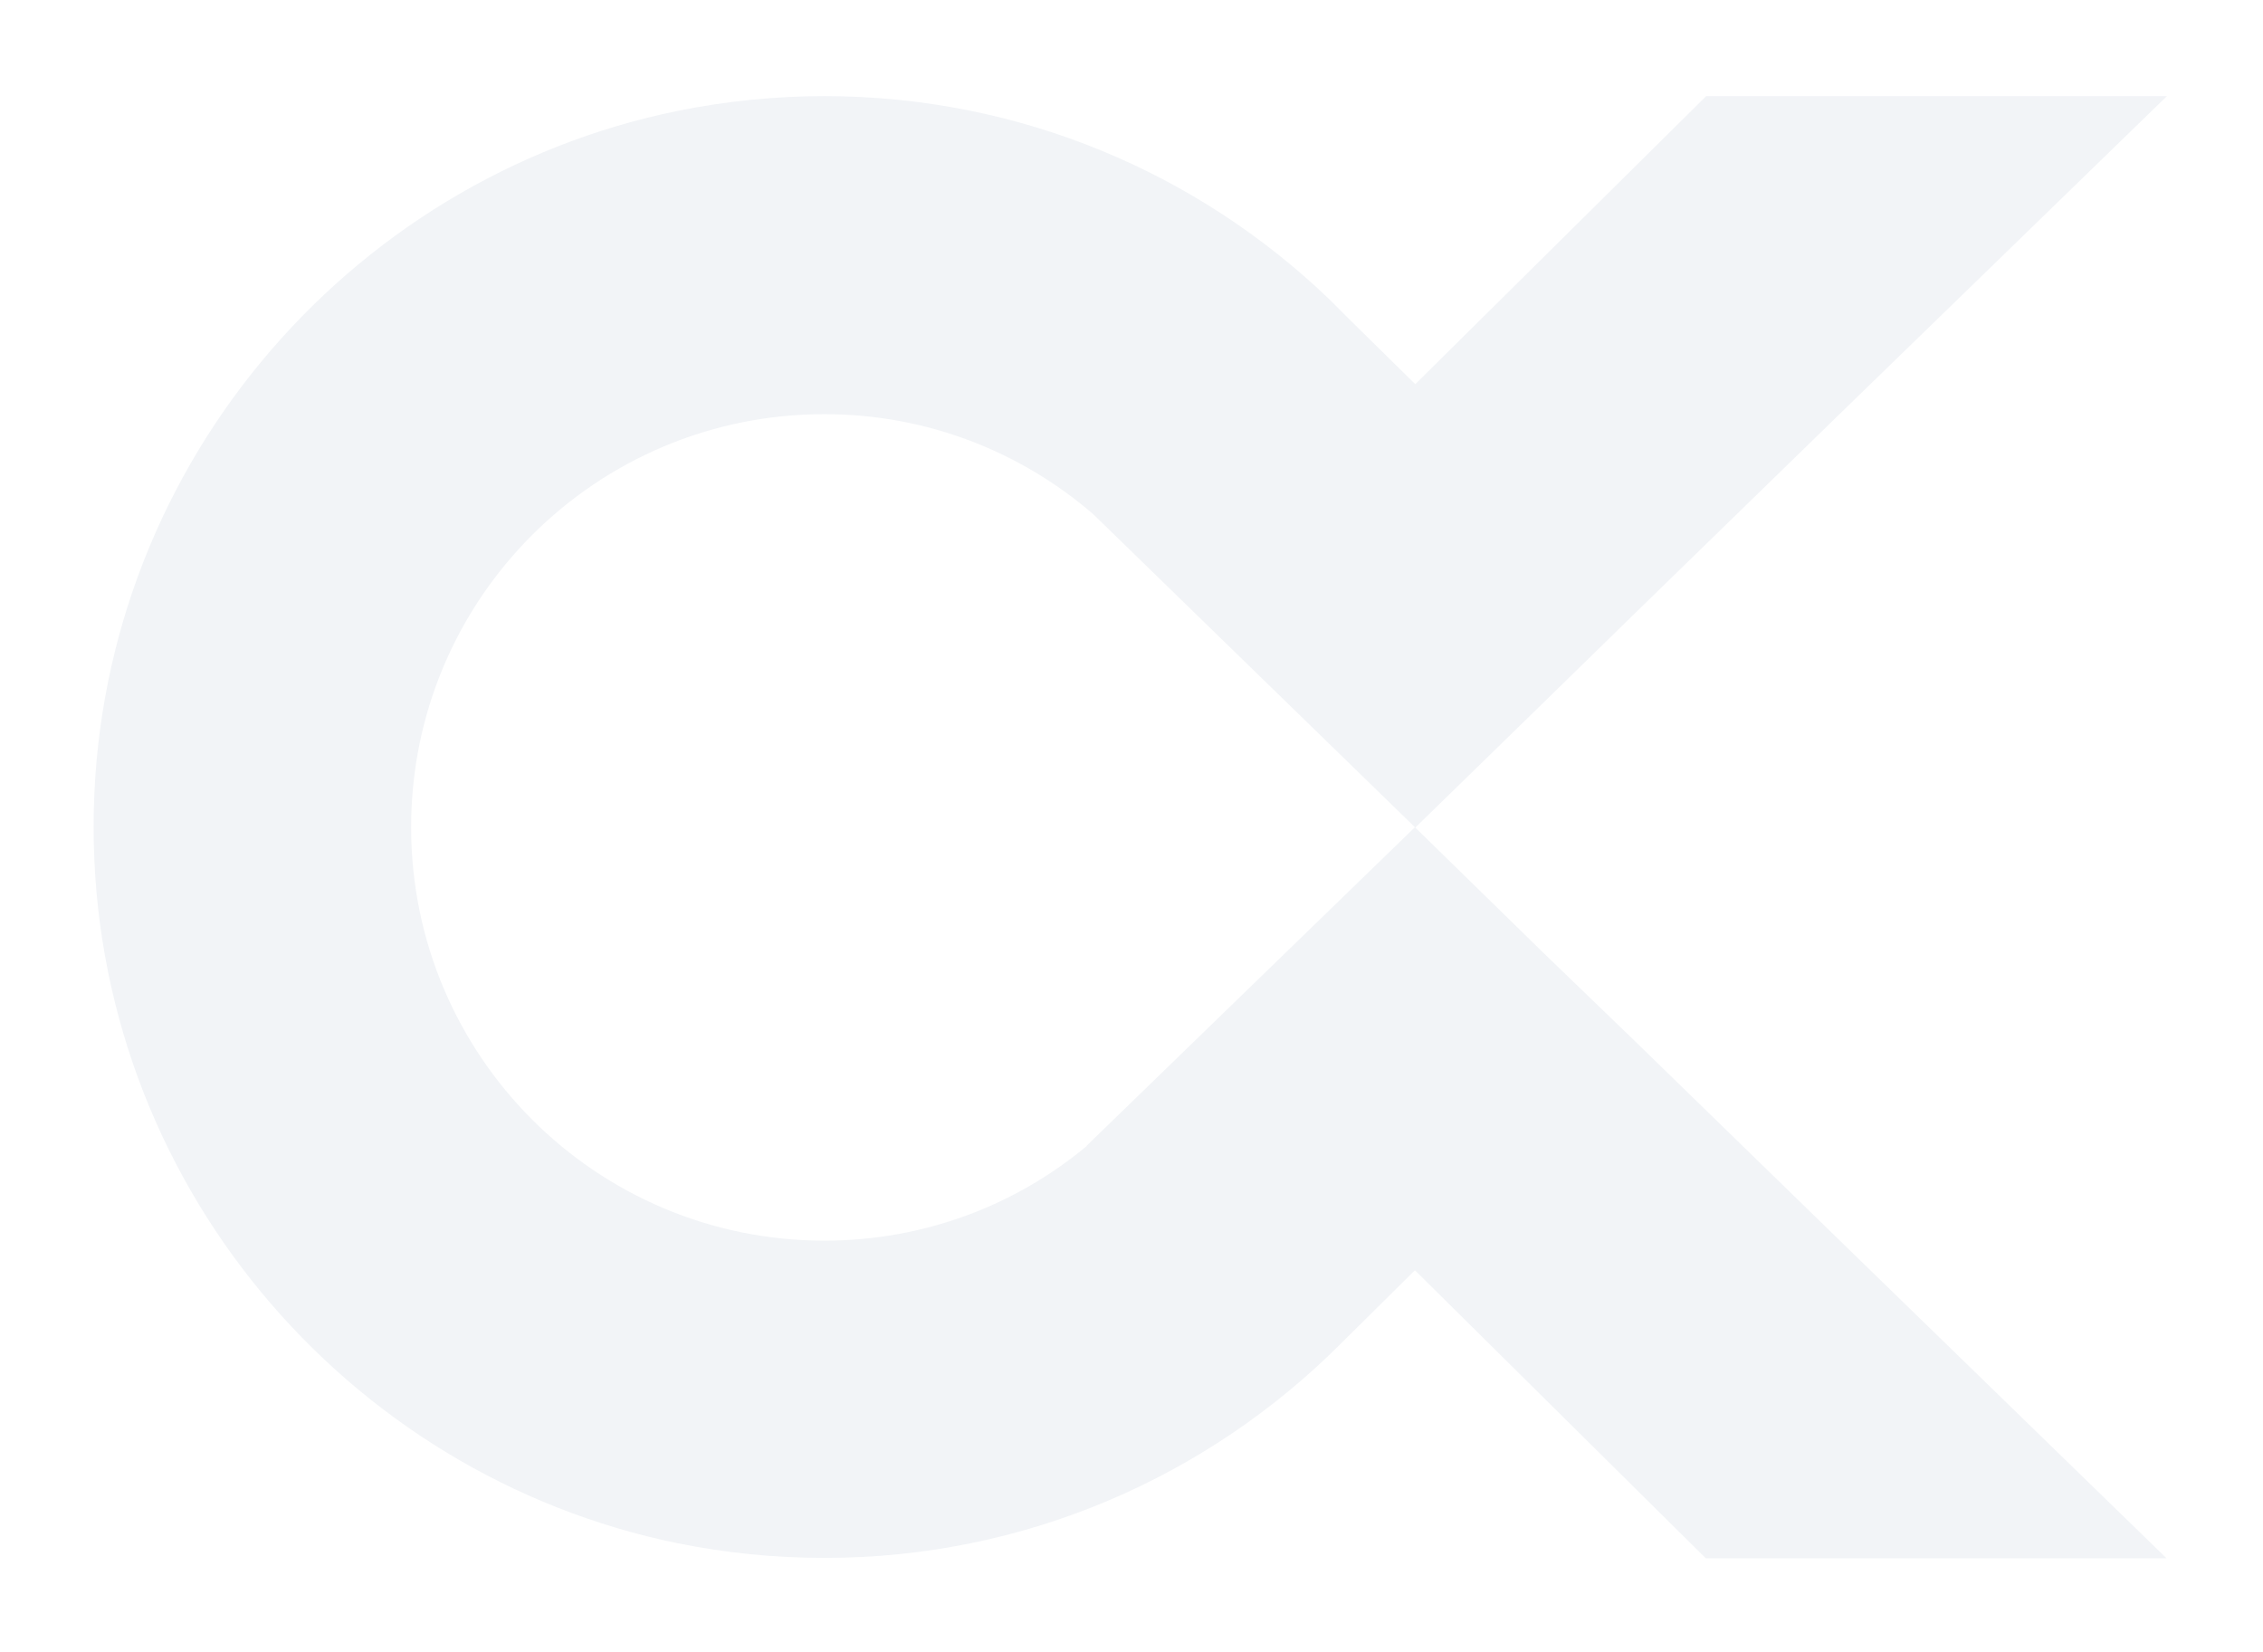 <svg width="681" height="497" viewBox="0 0 681 497" fill="none" xmlns="http://www.w3.org/2000/svg">
<g filter="url(#filter0_ddd_113_1160)">
<path d="M327.044 344.851C305.712 362.671 278.111 373.341 248.092 373.341C179.366 373.341 123.725 317.681 123.725 248.931C123.725 180.181 179.366 124.631 248.092 124.631C278.991 124.631 307.251 135.961 329.024 154.771L425.9 249.041L464.716 211.201L492.427 184.141L557.744 120.561L652.091 28.931H513.43L425.9 115.611L405.667 95.701L399.949 89.981C360.473 52.141 307.031 28.931 248.092 28.931C233.027 28.931 218.292 30.471 204.107 33.331C103.932 53.681 28.169 142.671 28.169 248.821C28.169 354.971 103.822 443.961 203.997 464.421C218.182 467.281 233.027 468.821 248.092 468.821C308.681 468.821 363.442 444.291 403.248 404.581L403.578 404.251L425.79 382.251L513.32 468.931H651.981L557.634 377.191L492.317 313.611L464.607 286.881L425.79 248.931L327.044 344.741V344.851Z" fill="#F2F4F7"/>
</g>
<defs>
<filter id="filter0_ddd_113_1160" x="0.168" y="0.931" width="679.923" height="496" filterUnits="userSpaceOnUse" color-interpolation-filters="sRGB">
<feFlood flood-opacity="0" result="BackgroundImageFix"/>
<feColorMatrix in="SourceAlpha" type="matrix" values="0 0 0 0 0 0 0 0 0 0 0 0 0 0 0 0 0 0 127 0" result="hardAlpha"/>
<feOffset dx="8" dy="8"/>
<feGaussianBlur stdDeviation="10"/>
<feComposite in2="hardAlpha" operator="out"/>
<feColorMatrix type="matrix" values="0 0 0 0 0.078 0 0 0 0 0.176 0 0 0 0 0.314 0 0 0 0.14 0"/>
<feBlend mode="normal" in2="BackgroundImageFix" result="effect1_dropShadow_113_1160"/>
<feColorMatrix in="SourceAlpha" type="matrix" values="0 0 0 0 0 0 0 0 0 0 0 0 0 0 0 0 0 0 127 0" result="hardAlpha"/>
<feOffset/>
<feGaussianBlur stdDeviation="4"/>
<feComposite in2="hardAlpha" operator="out"/>
<feColorMatrix type="matrix" values="0 0 0 0 0.078 0 0 0 0 0.176 0 0 0 0 0.314 0 0 0 0.1 0"/>
<feBlend mode="normal" in2="effect1_dropShadow_113_1160" result="effect2_dropShadow_113_1160"/>
<feColorMatrix in="SourceAlpha" type="matrix" values="0 0 0 0 0 0 0 0 0 0 0 0 0 0 0 0 0 0 127 0" result="hardAlpha"/>
<feOffset dx="-8" dy="-8"/>
<feGaussianBlur stdDeviation="10"/>
<feComposite in2="hardAlpha" operator="out"/>
<feColorMatrix type="matrix" values="0 0 0 0 1 0 0 0 0 1 0 0 0 0 1 0 0 0 1 0"/>
<feBlend mode="normal" in2="effect2_dropShadow_113_1160" result="effect3_dropShadow_113_1160"/>
<feBlend mode="normal" in="SourceGraphic" in2="effect3_dropShadow_113_1160" result="shape"/>
</filter>
</defs>
</svg>
